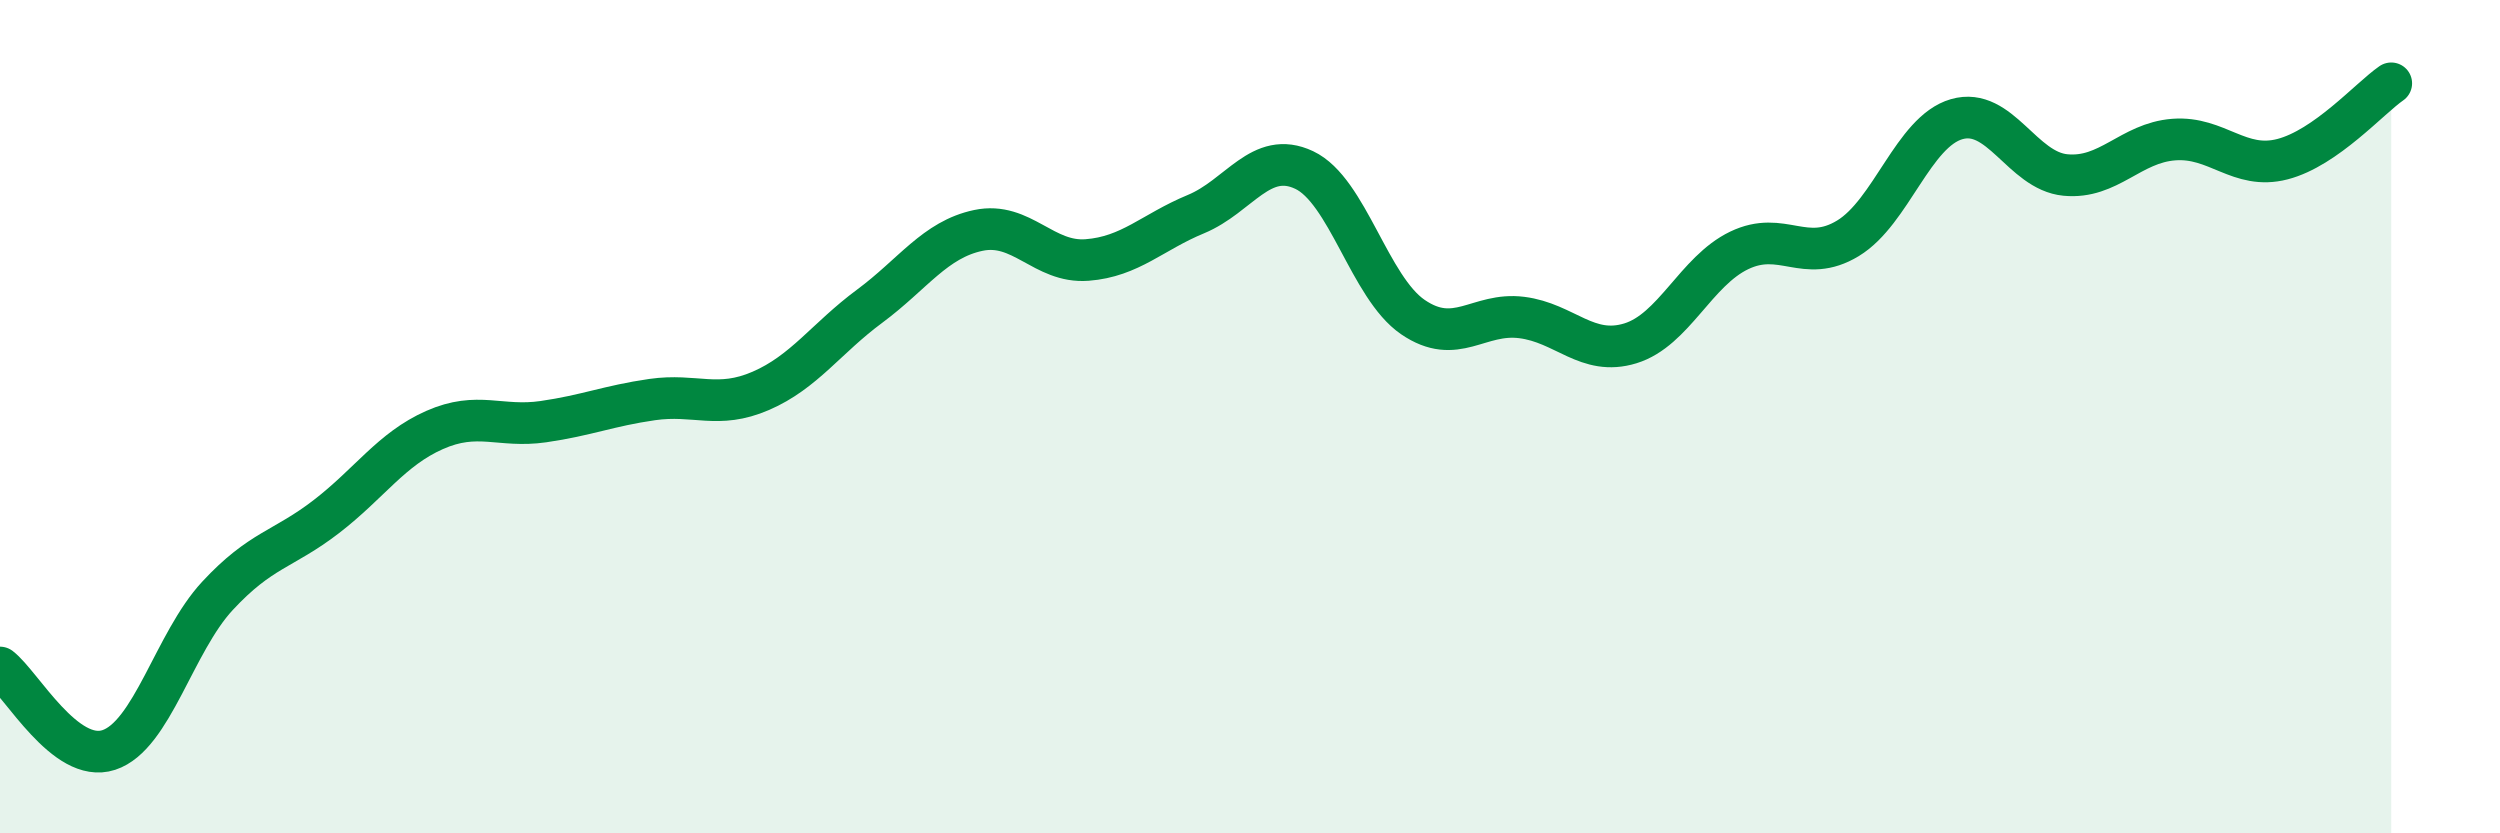 
    <svg width="60" height="20" viewBox="0 0 60 20" xmlns="http://www.w3.org/2000/svg">
      <path
        d="M 0,16.02 C 0.52,16.42 1.57,18.34 2.61,18 C 3.65,17.66 4.18,15.42 5.22,14.3 C 6.26,13.18 6.79,13.2 7.83,12.4 C 8.87,11.6 9.39,10.78 10.43,10.32 C 11.47,9.86 12,10.27 13.04,10.12 C 14.08,9.97 14.61,9.74 15.65,9.59 C 16.69,9.44 17.22,9.83 18.26,9.38 C 19.3,8.93 19.83,8.12 20.87,7.35 C 21.91,6.58 22.44,5.75 23.48,5.53 C 24.52,5.31 25.05,6.32 26.09,6.24 C 27.13,6.16 27.66,5.57 28.7,5.14 C 29.74,4.71 30.26,3.59 31.3,4.08 C 32.34,4.57 32.87,6.9 33.91,7.61 C 34.95,8.32 35.48,7.49 36.52,7.62 C 37.56,7.75 38.09,8.56 39.13,8.24 C 40.17,7.92 40.7,6.51 41.74,6.01 C 42.78,5.51 43.31,6.35 44.35,5.72 C 45.39,5.09 45.92,3.16 46.96,2.86 C 48,2.56 48.53,4.1 49.57,4.2 C 50.61,4.3 51.13,3.43 52.17,3.35 C 53.21,3.27 53.74,4.09 54.78,3.82 C 55.82,3.55 56.87,2.36 57.39,2L57.39 20L0 20Z"
        fill="#008740"
        opacity="0.1"
        stroke-linecap="round"
        stroke-linejoin="round"
      />
      <path
        d="M 0,16.02 C 0.52,16.42 1.57,18.34 2.61,18 C 3.65,17.66 4.18,15.42 5.22,14.3 C 6.26,13.18 6.79,13.2 7.83,12.4 C 8.87,11.6 9.39,10.78 10.43,10.32 C 11.47,9.86 12,10.27 13.04,10.12 C 14.08,9.97 14.61,9.74 15.65,9.59 C 16.69,9.44 17.22,9.83 18.26,9.38 C 19.3,8.93 19.83,8.12 20.87,7.35 C 21.91,6.58 22.44,5.75 23.48,5.53 C 24.52,5.31 25.05,6.32 26.09,6.24 C 27.13,6.16 27.66,5.57 28.7,5.14 C 29.74,4.71 30.26,3.59 31.3,4.08 C 32.34,4.57 32.87,6.9 33.91,7.61 C 34.95,8.32 35.48,7.49 36.52,7.62 C 37.56,7.75 38.09,8.56 39.13,8.24 C 40.17,7.92 40.7,6.51 41.74,6.01 C 42.78,5.51 43.31,6.35 44.35,5.72 C 45.39,5.09 45.92,3.16 46.96,2.86 C 48,2.56 48.53,4.1 49.57,4.2 C 50.61,4.3 51.13,3.43 52.17,3.35 C 53.21,3.27 53.74,4.09 54.78,3.82 C 55.82,3.55 56.87,2.36 57.39,2"
        stroke="#008740"
        stroke-width="1"
        fill="none"
        stroke-linecap="round"
        stroke-linejoin="round"
      />
    </svg>
  